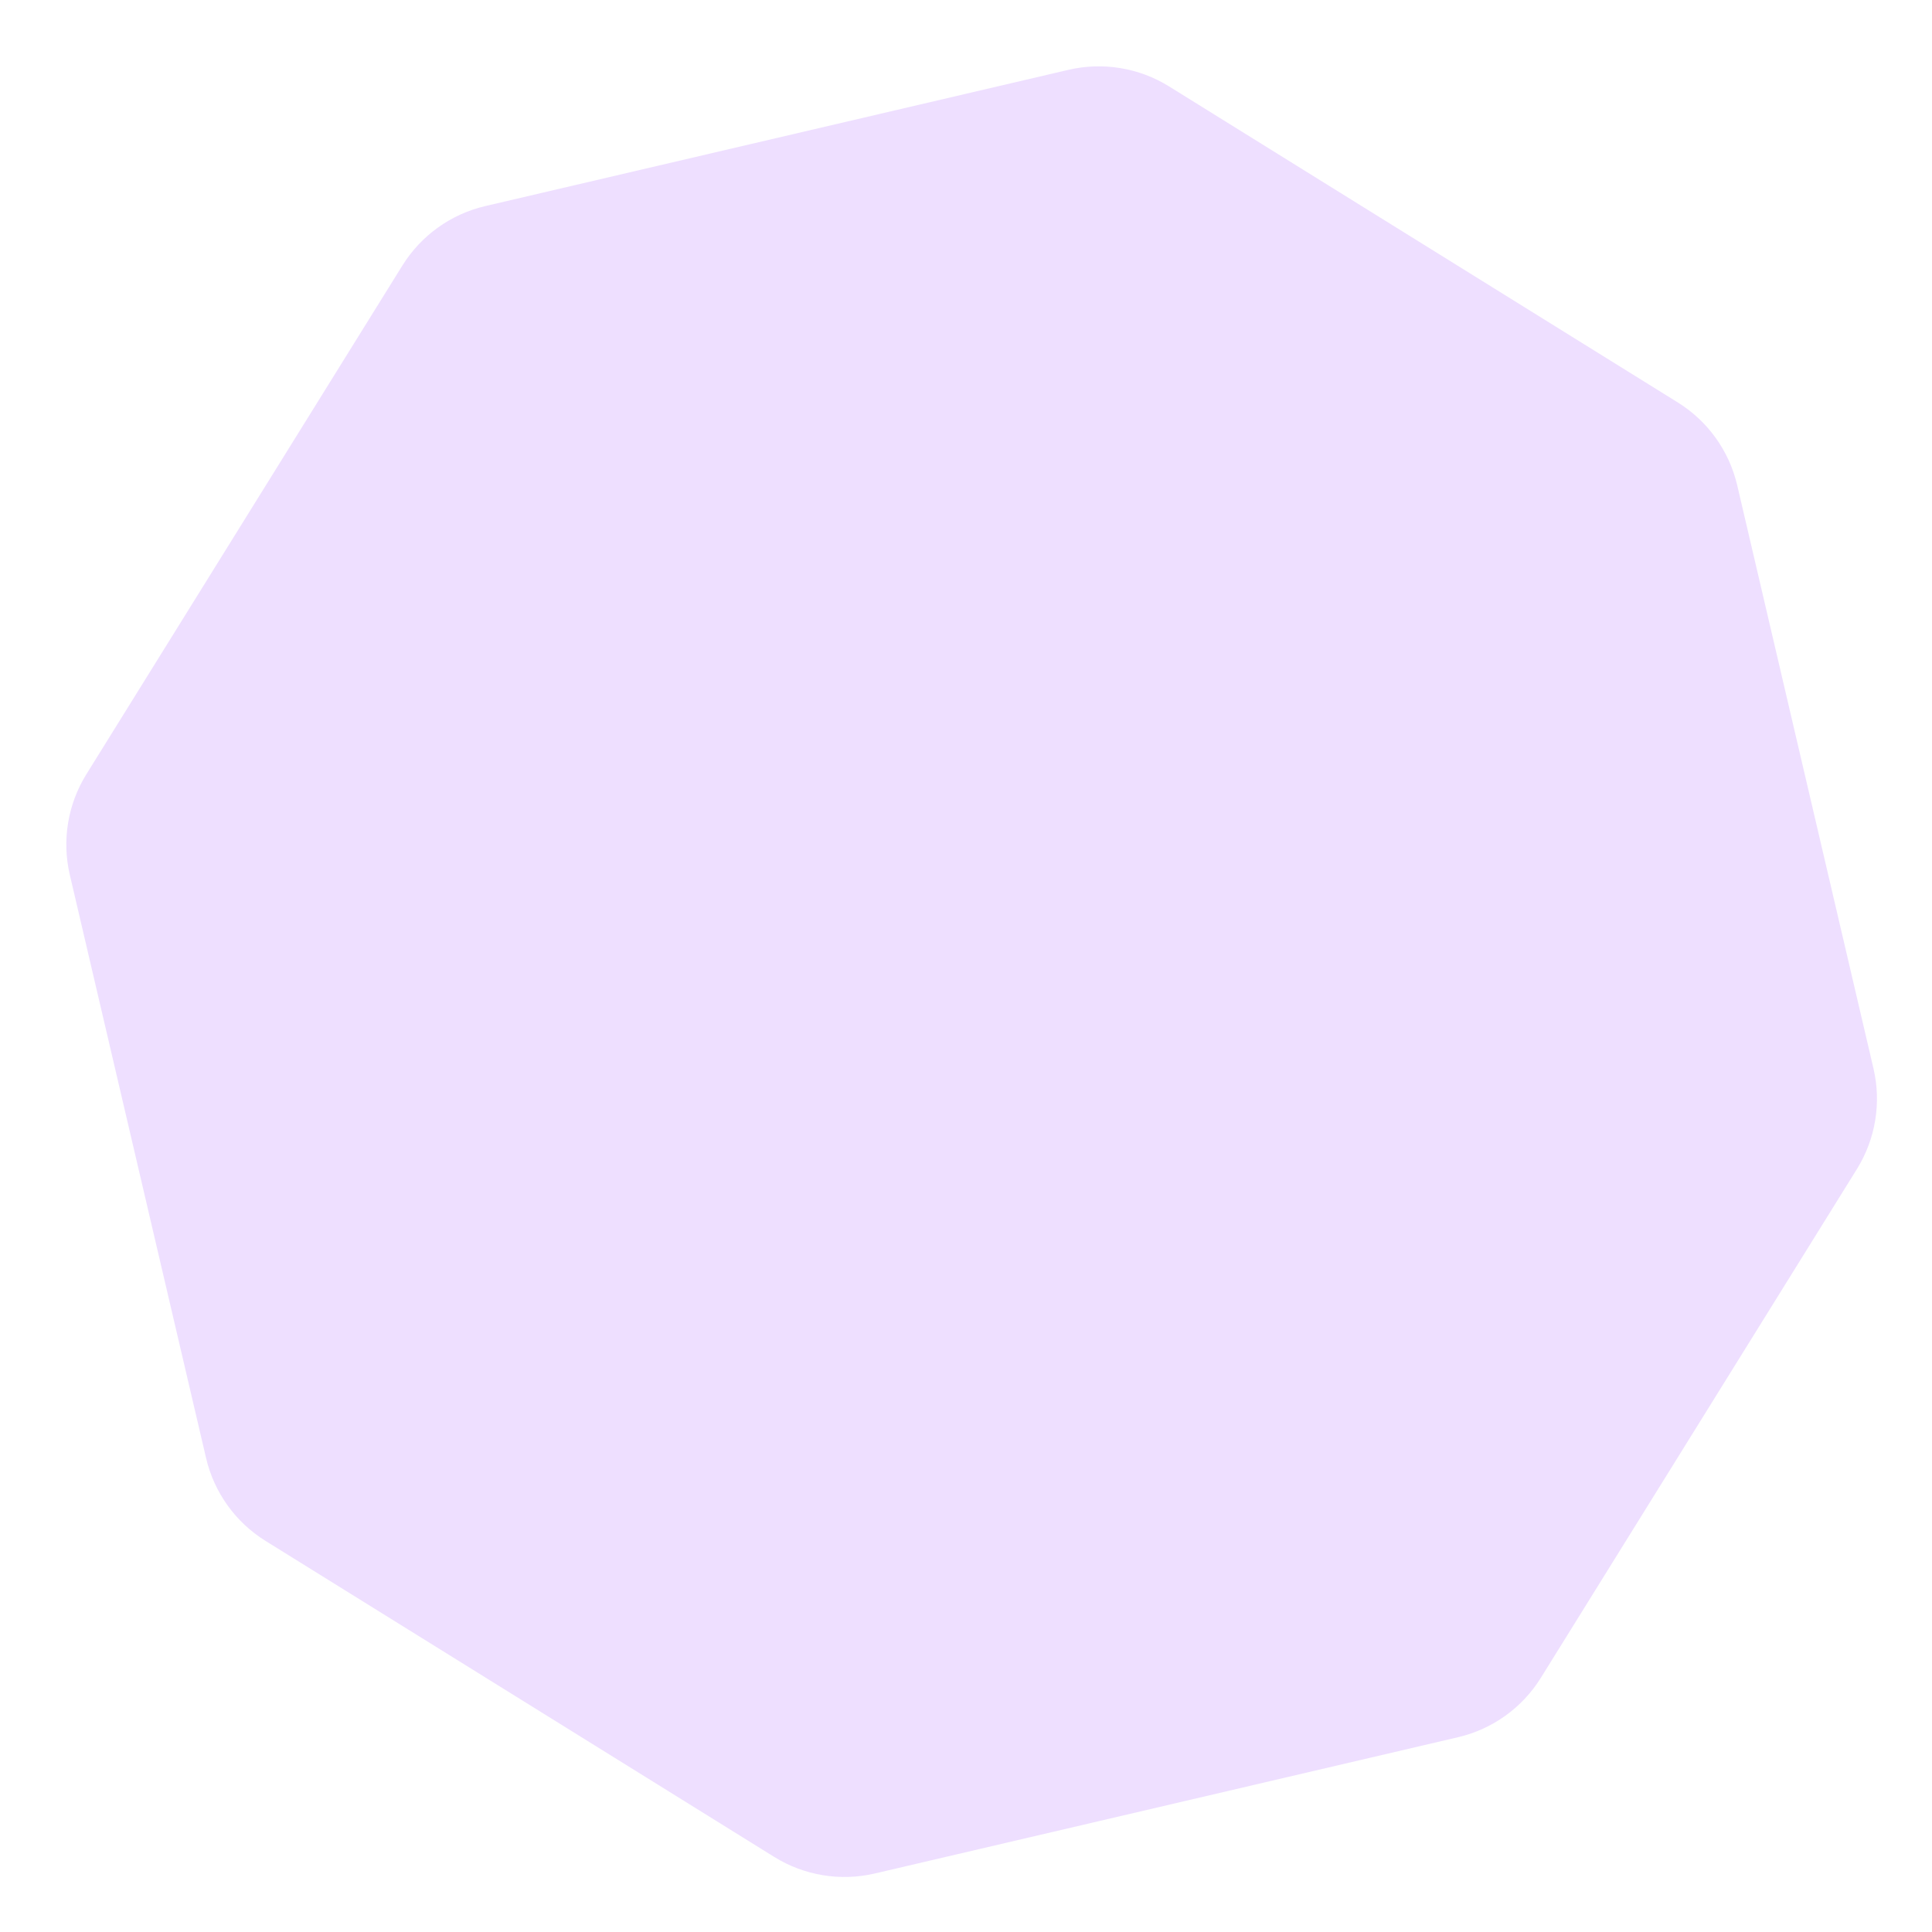 <svg width="145" height="145" viewBox="0 0 145 145" fill="none" xmlns="http://www.w3.org/2000/svg">
<g id="Polygon 21" filter="url(#filter0_d_635_5443)">
<path d="M140.607 76.19C141.21 78.772 140.763 81.489 139.363 83.742L115.645 121.921C114.246 124.174 112.009 125.779 109.426 126.382L65.658 136.608C63.076 137.212 60.359 136.764 58.106 135.365L19.927 111.647C17.674 110.248 16.069 108.01 15.466 105.428L5.24 61.66C4.636 59.077 5.084 56.361 6.483 54.108L30.201 15.928C31.601 13.675 33.838 12.071 36.42 11.467L80.188 1.241C82.771 0.638 85.487 1.085 87.74 2.485L125.92 26.203C128.173 27.602 129.777 29.839 130.381 32.422L140.607 76.19Z" fill="#EEDFFF"/>
</g>
<defs>
<filter id="filter0_d_635_5443" x="0.977" y="0.979" width="143.891" height="143.891" filterUnits="userSpaceOnUse" color-interpolation-filters="sRGB">
<feFlood flood-opacity="0" result="BackgroundImageFix"/>
<feColorMatrix in="SourceAlpha" type="matrix" values="0 0 0 0 0 0 0 0 0 0 0 0 0 0 0 0 0 0 127 0" result="hardAlpha"/>
<feOffset dy="4"/>
<feGaussianBlur stdDeviation="2"/>
<feComposite in2="hardAlpha" operator="out"/>
<feColorMatrix type="matrix" values="0 0 0 0 0 0 0 0 0 0 0 0 0 0 0 0 0 0 0.25 0"/>
<feBlend mode="normal" in2="BackgroundImageFix" result="effect1_dropShadow_635_5443"/>
<feBlend mode="normal" in="SourceGraphic" in2="effect1_dropShadow_635_5443" result="shape"/>
</filter>
</defs>
</svg>
